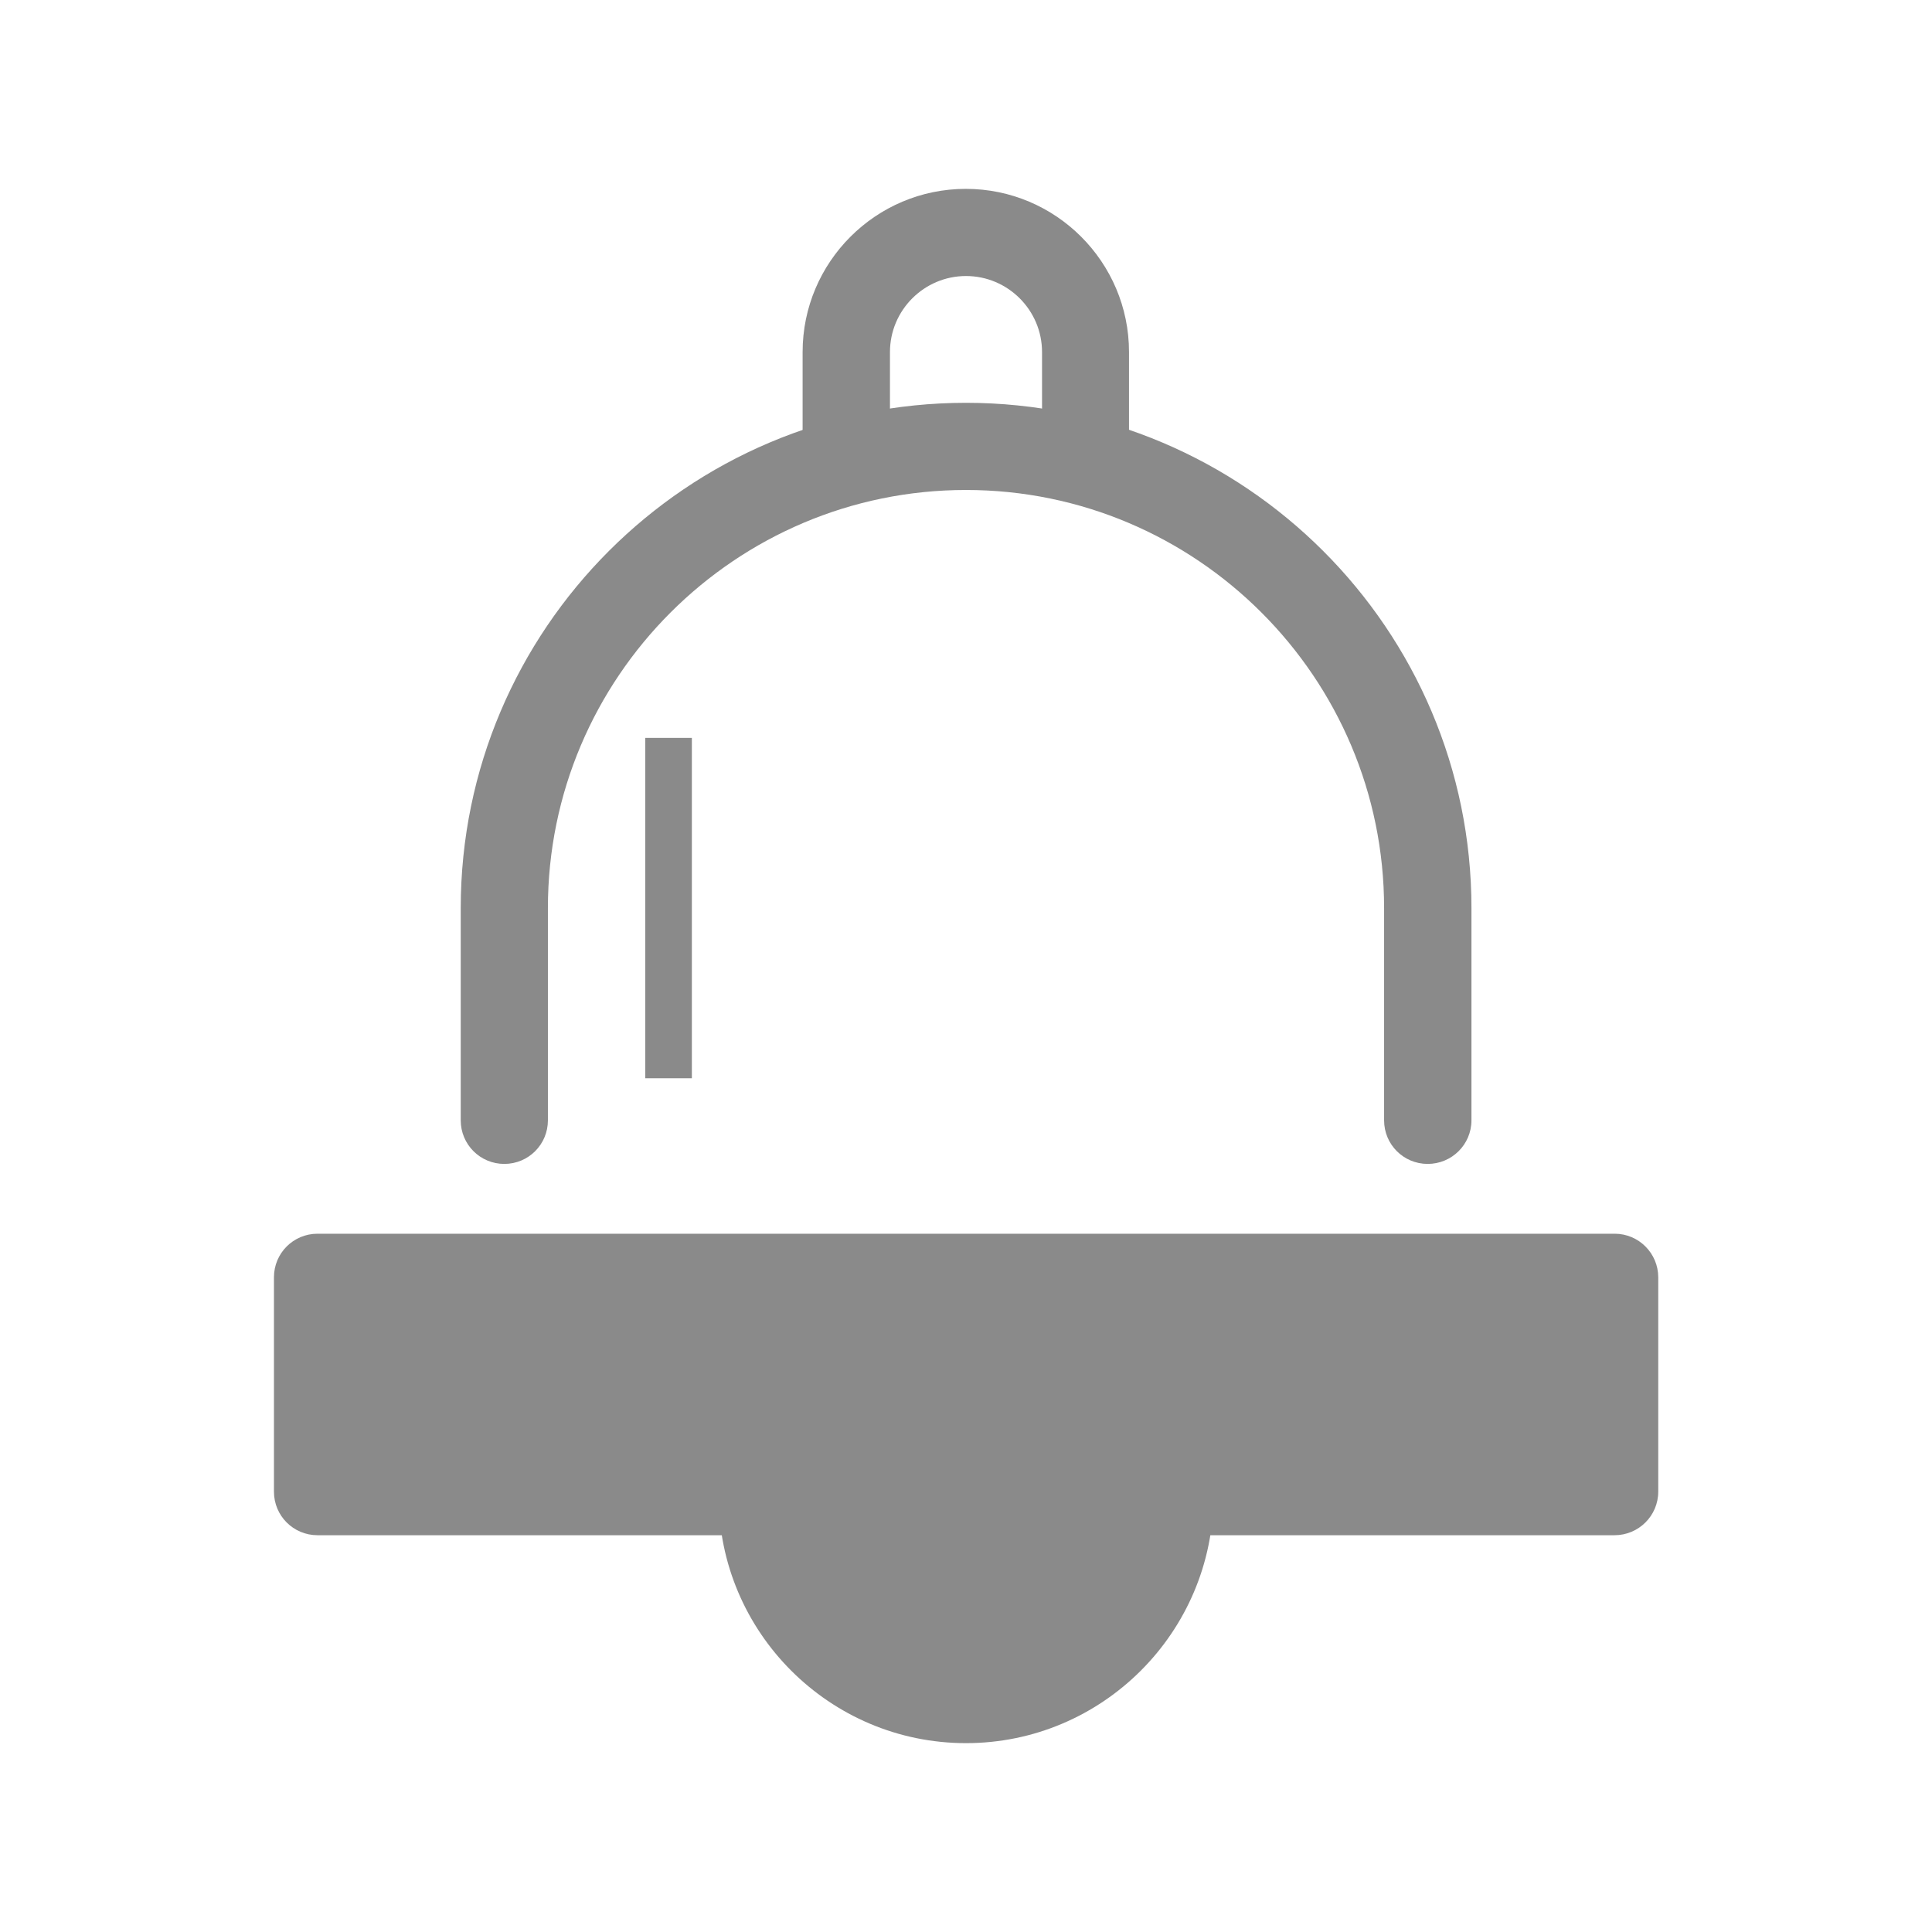 <?xml version="1.0" standalone="no"?><!DOCTYPE svg PUBLIC "-//W3C//DTD SVG 1.1//EN" "http://www.w3.org/Graphics/SVG/1.1/DTD/svg11.dtd"><svg t="1705995830212" class="icon" viewBox="0 0 1024 1024" version="1.1" xmlns="http://www.w3.org/2000/svg" p-id="6980" xmlns:xlink="http://www.w3.org/1999/xlink" width="200" height="200"><path d="M342 391.1h24.7v180.4H342z" fill="#8a8a8a" p-id="6981"></path><path d="M404.6 711.5c-0.4 3.7-0.6 7.5-0.6 11.2v70c0 59.7 48.4 108 108 108 59.7 0 108-48.4 108-108v-70c0-3.8-0.2-7.5-0.6-11.2H404.6z m0 0" fill="#8a8a8a" p-id="6982"></path><path d="M512 923.9c-72.3 0-131.1-58.8-131.1-131.1v-70c0-4.5 0.2-9.1 0.7-13.6 1.2-11.8 11.1-20.7 23-20.7h214.9c11.8 0 21.8 8.9 23 20.7 0.5 4.5 0.7 9.1 0.7 13.6v70c-0.1 72.3-58.9 131.1-131.2 131.1z m-84.9-189.3v58.1c0 46.8 38.1 84.9 84.9 84.9 46.8 0 84.9-38.1 84.9-84.9v-58.1H427.1z m148-477.2c-0.8 0-1.6 0-2.4-0.1-12.7-1.3-21.9-12.7-20.6-25.4 0.1-1.4 0.2-2.8 0.2-4.2v-41.1c0-22.2-18.1-40.3-40.3-40.3-22.2 0-40.3 18.1-40.3 40.3v41.1c0 1.4 0.1 2.8 0.2 4.2 1.3 12.7-7.9 24.1-20.6 25.4-12.7 1.3-24.1-7.9-25.4-20.6-0.3-3-0.5-6-0.5-9v-41.1c0-47.7 38.8-86.5 86.5-86.5s86.5 38.8 86.5 86.5v41.1c0 3-0.2 6-0.5 9-1.1 11.9-11.1 20.7-22.8 20.7z m0 0" fill="#8a8a8a" p-id="6983"></path><path d="M756.7 616.9c-12.8 0-23.1-10.3-23.1-23.1V481.3c0-122.2-99.4-221.6-221.6-221.6-122.2 0-221.6 99.4-221.6 221.6v112.5c0 12.8-10.3 23.1-23.1 23.1s-23.1-10.3-23.1-23.1V481.3c0-147.7 120.2-267.8 267.8-267.8 147.7 0 267.9 120.2 267.9 267.8v112.5c0 12.8-10.4 23.1-23.2 23.1z m0 0" fill="#8a8a8a" p-id="6984"></path><path d="M168.3 677h687.5v113.6H168.3z" fill="#8a8a8a" p-id="6985"></path><path d="M855.7 813.7H168.3c-12.8 0-23.1-10.3-23.1-23.1V677c0-12.8 10.3-23.1 23.1-23.1h687.5c12.8 0 23.1 10.4 23.1 23.1v113.6c0 12.8-10.4 23.1-23.2 23.1z m-664.3-46.2h641.3v-67.4H191.4v67.4z m0 0" fill="#8a8a8a" p-id="6986"></path></svg>